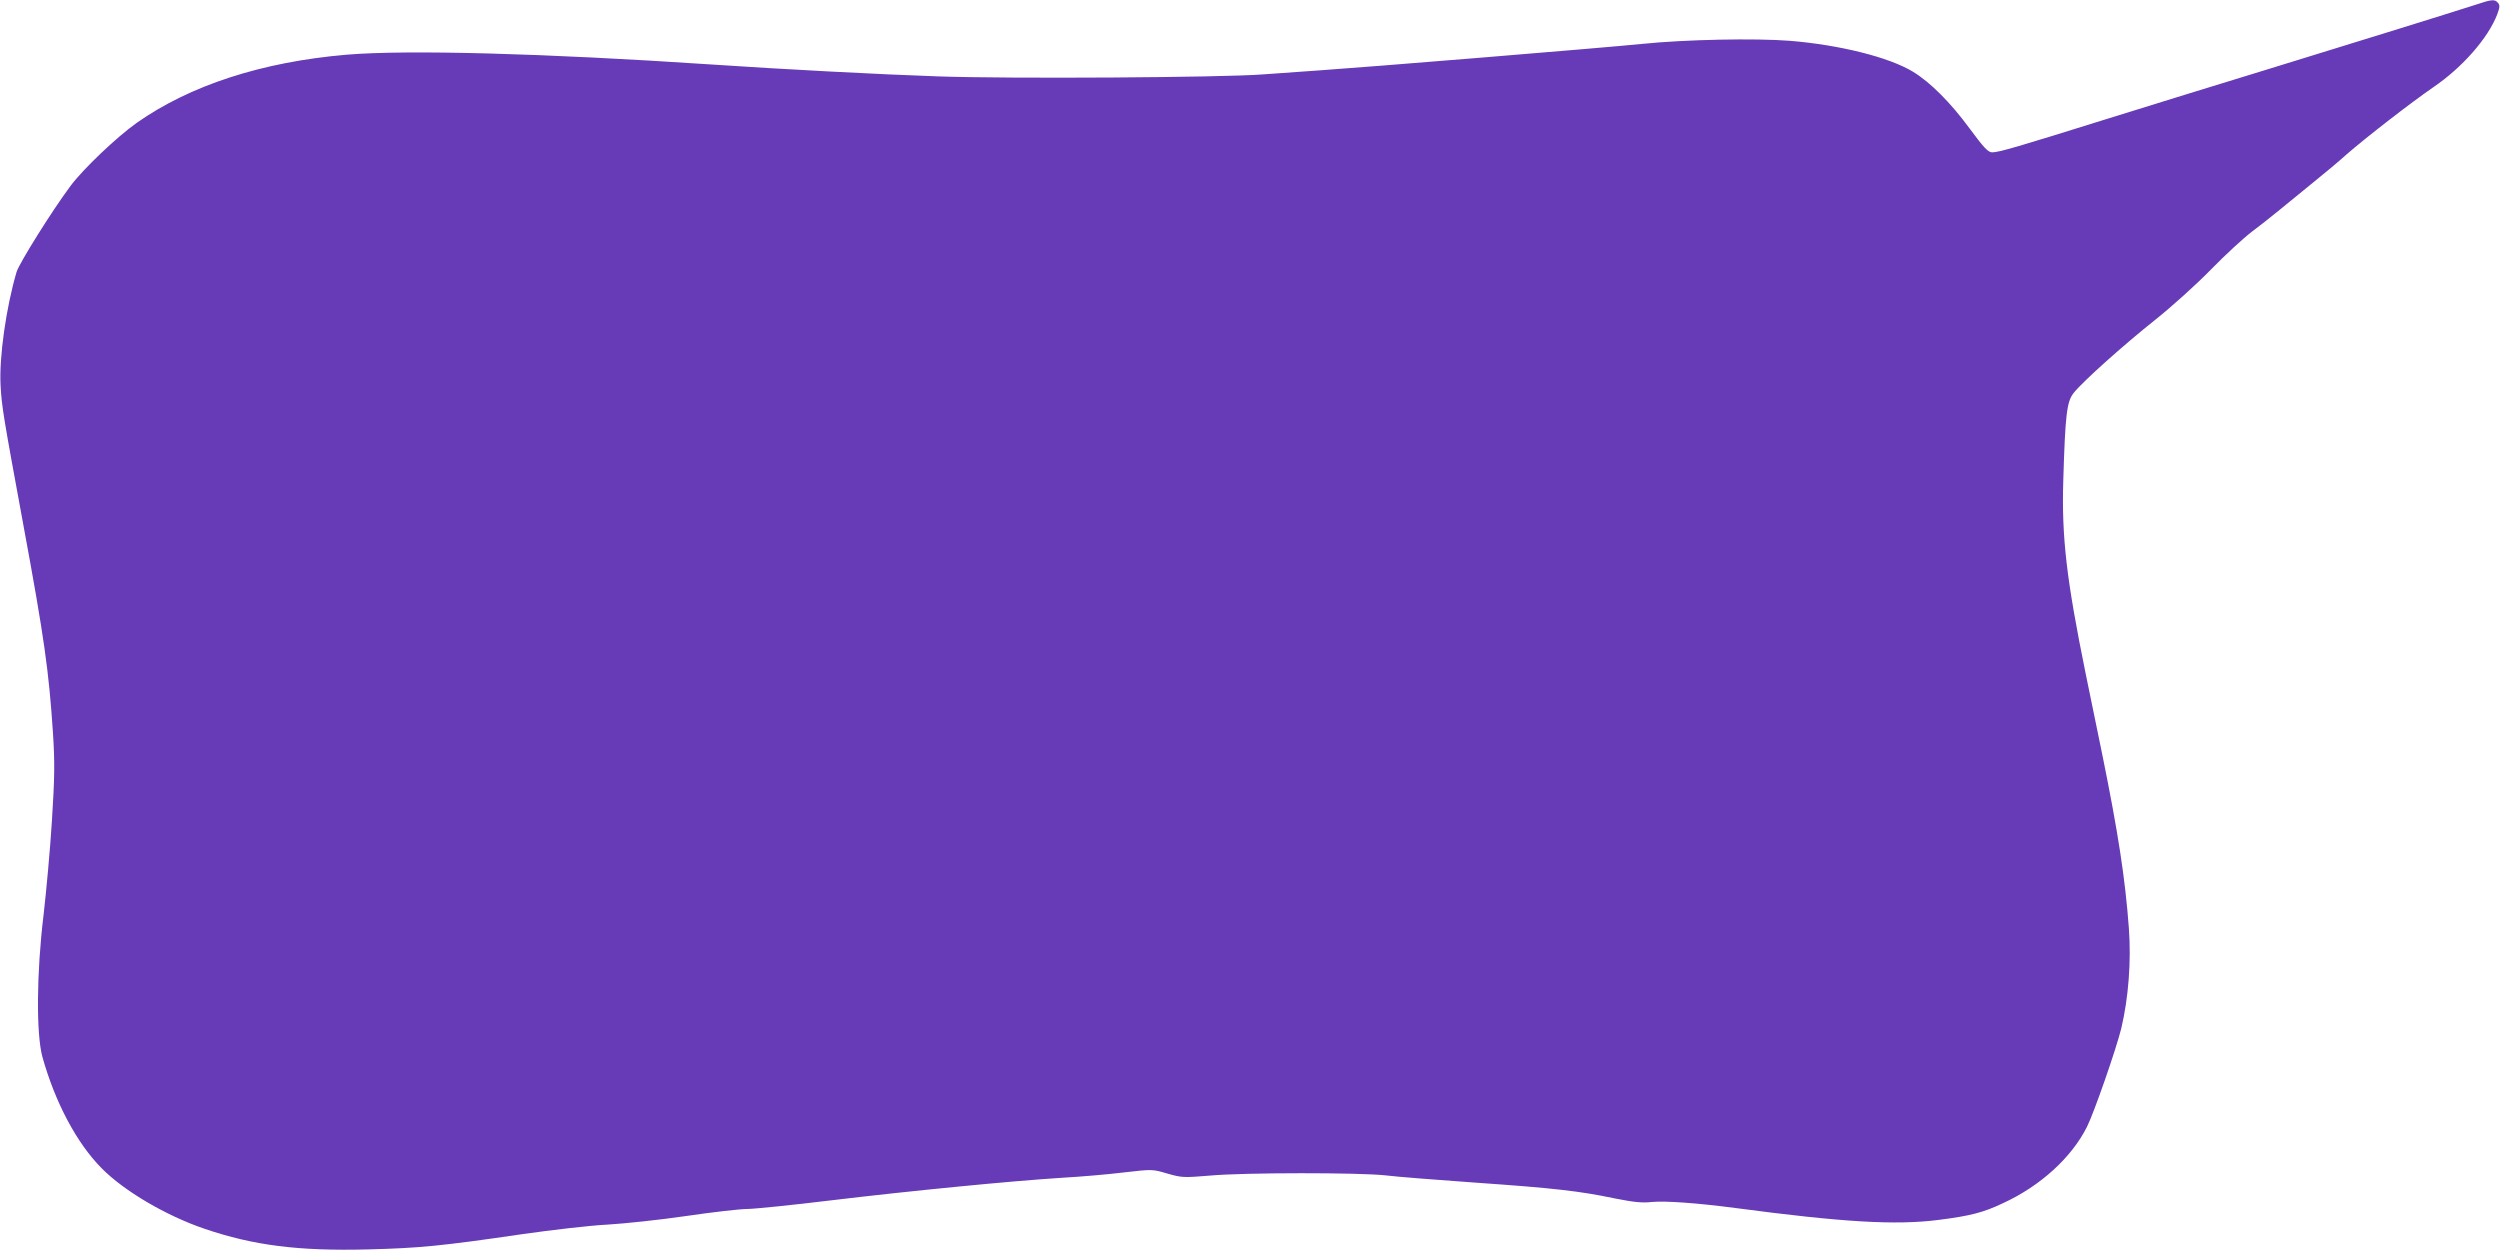 <?xml version="1.0" standalone="no"?>
<!DOCTYPE svg PUBLIC "-//W3C//DTD SVG 20010904//EN"
 "http://www.w3.org/TR/2001/REC-SVG-20010904/DTD/svg10.dtd">
<svg version="1.0" xmlns="http://www.w3.org/2000/svg"
 width="1280pt" height="640pt" viewBox="0 0 1280 640"
 preserveAspectRatio="xMidYMid meet">
<g transform="translate(0,640) scale(0.1,-0.1)"
fill="#673ab7" stroke="none">
<path d="M12670 6374 c-121 -39 -614 -192 -1060 -329 -228 -70 -593 -182 -810
-250 -473 -148 -566 -175 -600 -175 -20 0 -41 21 -114 120 -99 135 -203 239
-292 293 -122 74 -374 137 -629 158 -177 14 -536 7 -760 -16 -186 -19 -1421
-120 -1645 -135 -91 -6 -223 -16 -295 -21 -205 -16 -1298 -23 -1665 -10 -296
10 -789 36 -1160 61 -853 57 -1555 76 -1865 50 -434 -37 -802 -157 -1075 -349
-103 -73 -275 -237 -339 -323 -96 -129 -262 -395 -276 -440 -54 -183 -90 -439
-82 -582 6 -110 14 -156 117 -716 107 -579 130 -745 151 -1060 10 -156 9 -226
-5 -450 -9 -146 -29 -364 -43 -485 -36 -295 -38 -608 -6 -726 65 -233 176
-442 303 -570 115 -117 330 -243 526 -310 253 -86 482 -115 839 -106 264 7
371 17 788 78 155 22 352 45 437 49 85 5 267 24 403 44 136 20 277 36 312 36
35 0 232 20 437 45 400 48 911 98 1178 115 91 5 231 17 313 27 147 17 148 17
225 -6 74 -21 82 -21 217 -10 174 16 765 16 900 1 55 -7 261 -23 458 -37 401
-28 535 -43 715 -81 97 -19 139 -24 191 -18 69 6 228 -5 426 -31 550 -73 821
-89 1040 -61 165 21 230 38 331 86 191 88 350 233 429 390 36 71 151 402 176
505 37 156 51 343 39 510 -19 260 -56 496 -136 890 -25 121 -63 307 -85 414
-98 481 -124 700 -115 991 10 339 18 405 54 449 47 59 254 244 416 373 83 66
212 182 286 258 74 76 169 163 210 194 41 31 100 77 130 102 30 25 109 89 174
142 66 53 147 121 180 151 97 85 332 267 444 344 149 101 282 253 328 374 13
35 14 46 4 58 -17 20 -31 19 -120 -11z"/>
</g>
</svg>
